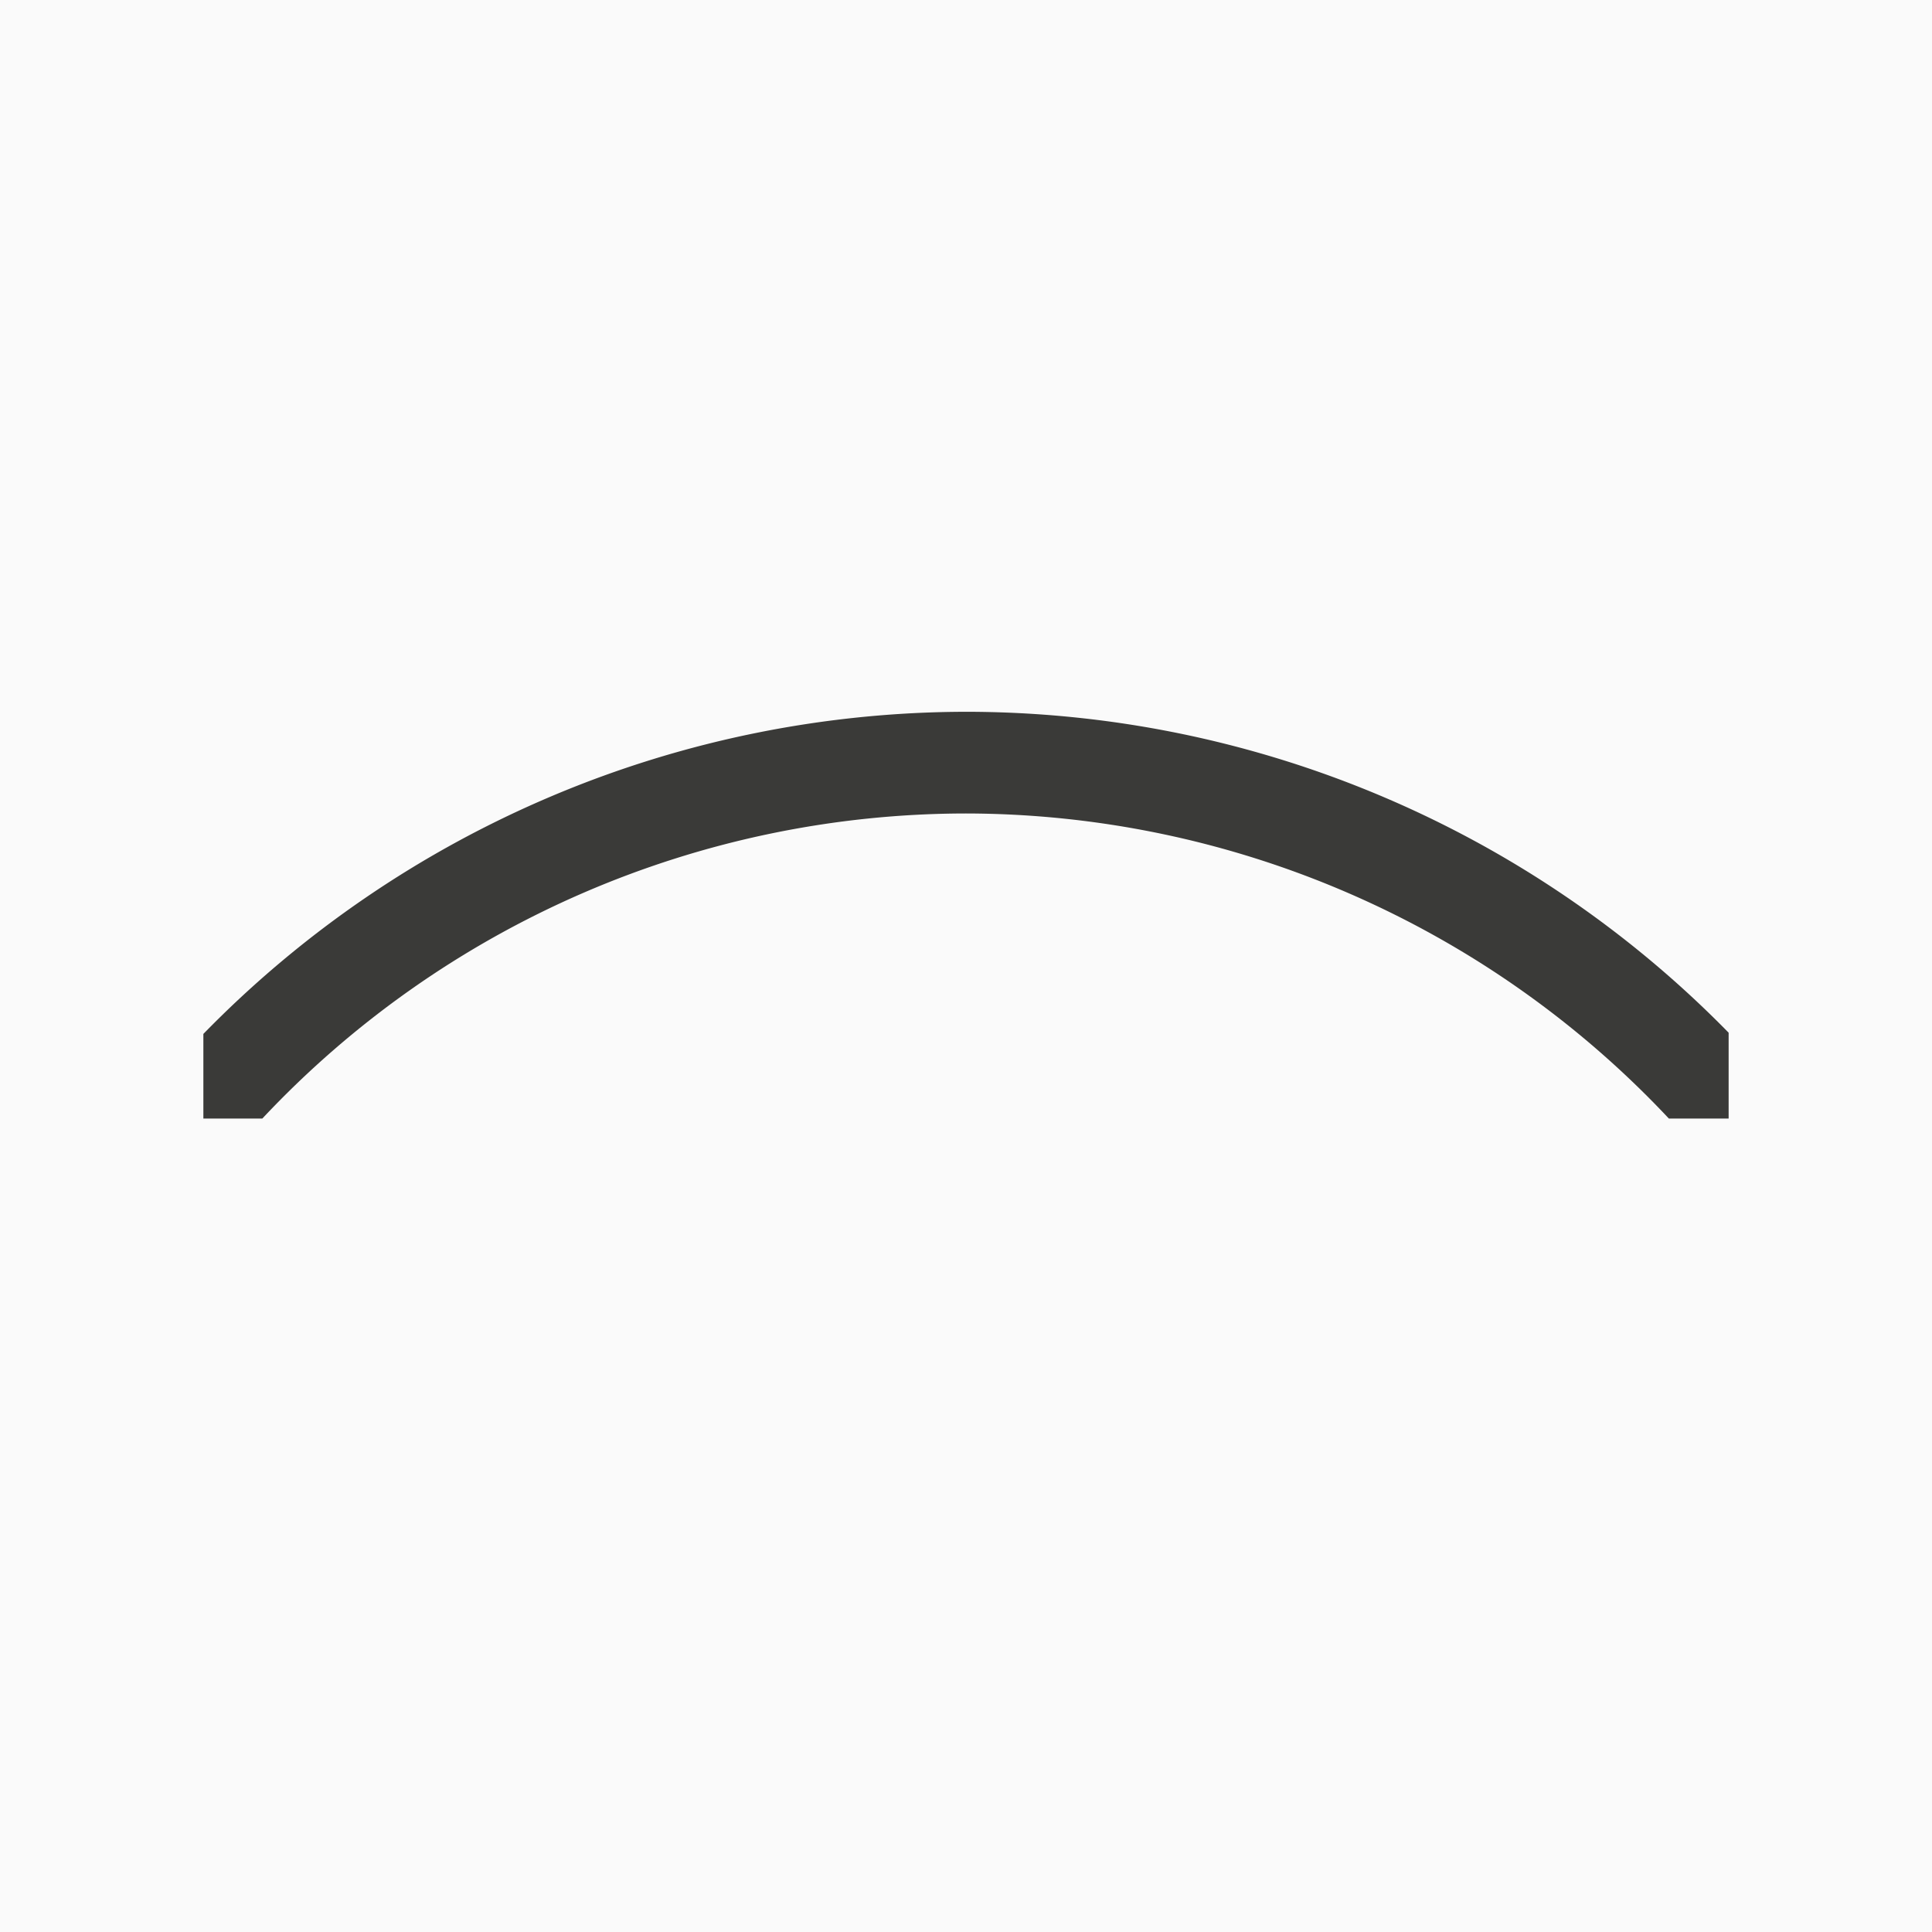 <svg height="19" viewBox="0 0 19 19" width="19" xmlns="http://www.w3.org/2000/svg"><path d="m0 0h19v19h-19z" fill="#fafafa"/><path d="m2 10.168a10.5 10.5 0 0 1 7.5-3.168 10.5 10.5 0 0 1 7.5 3.156v.844h-.588a9.5 9.5 0 0 0 -6.912-3 9.5 9.5 0 0 0 -6.92 3h-.58z" fill="#3a3a38"/></svg>